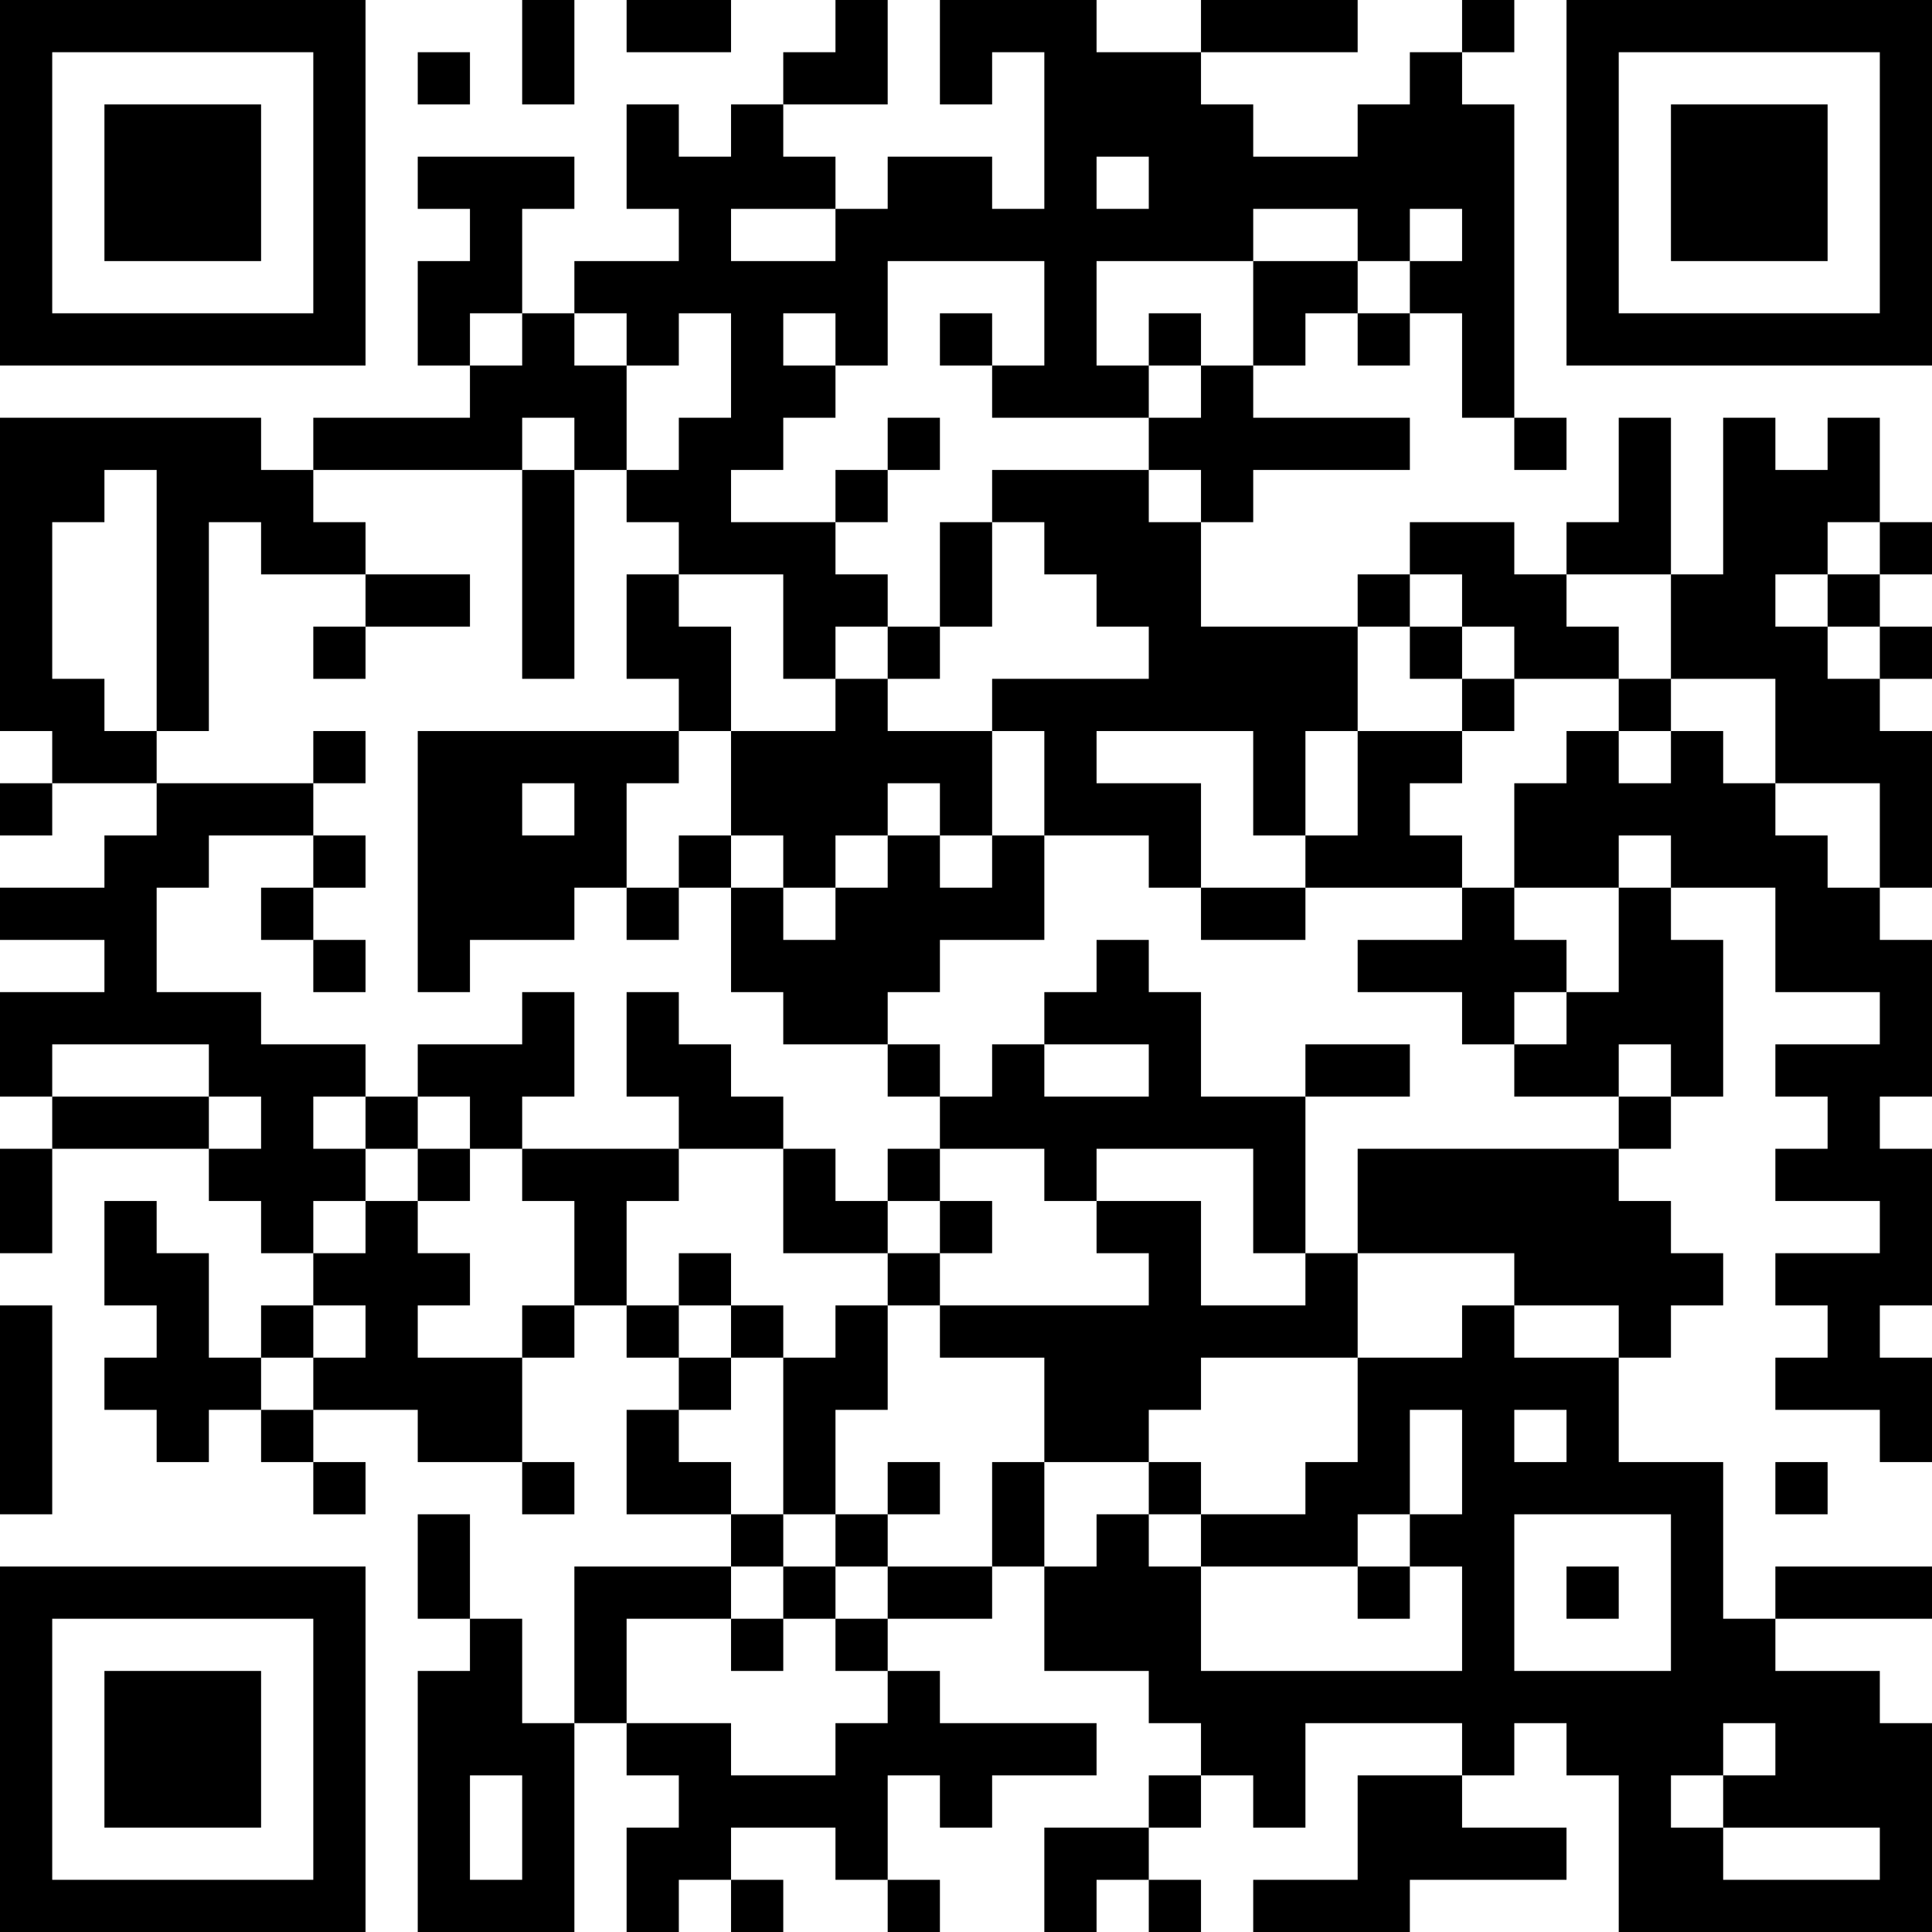 <?xml version="1.0" encoding="UTF-8"?>
<svg xmlns="http://www.w3.org/2000/svg" version="1.1" width="400" height="400" viewBox="0 0 400 400"><rect x="0" y="0" width="400" height="400" fill="#ffffff"/><g transform="scale(10.811)"><g transform="translate(0,0)"><path fill-rule="evenodd" d="M10 0L10 2L11 2L11 0ZM12 0L12 1L14 1L14 0ZM16 0L16 1L15 1L15 2L14 2L14 3L13 3L13 2L12 2L12 4L13 4L13 5L11 5L11 6L10 6L10 4L11 4L11 3L8 3L8 4L9 4L9 5L8 5L8 7L9 7L9 8L6 8L6 9L5 9L5 8L0 8L0 14L1 14L1 15L0 15L0 16L1 16L1 15L3 15L3 16L2 16L2 17L0 17L0 18L2 18L2 19L0 19L0 21L1 21L1 22L0 22L0 24L1 24L1 22L4 22L4 23L5 23L5 24L6 24L6 25L5 25L5 26L4 26L4 24L3 24L3 23L2 23L2 25L3 25L3 26L2 26L2 27L3 27L3 28L4 28L4 27L5 27L5 28L6 28L6 29L7 29L7 28L6 28L6 27L8 27L8 28L10 28L10 29L11 29L11 28L10 28L10 26L11 26L11 25L12 25L12 26L13 26L13 27L12 27L12 29L14 29L14 30L11 30L11 33L10 33L10 31L9 31L9 29L8 29L8 31L9 31L9 32L8 32L8 37L11 37L11 33L12 33L12 34L13 34L13 35L12 35L12 37L13 37L13 36L14 36L14 37L15 37L15 36L14 36L14 35L16 35L16 36L17 36L17 37L18 37L18 36L17 36L17 34L18 34L18 35L19 35L19 34L21 34L21 33L18 33L18 32L17 32L17 31L19 31L19 30L20 30L20 32L22 32L22 33L23 33L23 34L22 34L22 35L20 35L20 37L21 37L21 36L22 36L22 37L23 37L23 36L22 36L22 35L23 35L23 34L24 34L24 35L25 35L25 33L28 33L28 34L26 34L26 36L24 36L24 37L27 37L27 36L30 36L30 35L28 35L28 34L29 34L29 33L30 33L30 34L31 34L31 37L37 37L37 33L36 33L36 32L34 32L34 31L37 31L37 30L34 30L34 31L33 31L33 28L31 28L31 26L32 26L32 25L33 25L33 24L32 24L32 23L31 23L31 22L32 22L32 21L33 21L33 18L32 18L32 17L34 17L34 19L36 19L36 20L34 20L34 21L35 21L35 22L34 22L34 23L36 23L36 24L34 24L34 25L35 25L35 26L34 26L34 27L36 27L36 28L37 28L37 26L36 26L36 25L37 25L37 22L36 22L36 21L37 21L37 18L36 18L36 17L37 17L37 14L36 14L36 13L37 13L37 12L36 12L36 11L37 11L37 10L36 10L36 8L35 8L35 9L34 9L34 8L33 8L33 11L32 11L32 8L31 8L31 10L30 10L30 11L29 11L29 10L27 10L27 11L26 11L26 12L23 12L23 10L24 10L24 9L27 9L27 8L24 8L24 7L25 7L25 6L26 6L26 7L27 7L27 6L28 6L28 8L29 8L29 9L30 9L30 8L29 8L29 2L28 2L28 1L29 1L29 0L28 0L28 1L27 1L27 2L26 2L26 3L24 3L24 2L23 2L23 1L26 1L26 0L23 0L23 1L21 1L21 0L18 0L18 2L19 2L19 1L20 1L20 4L19 4L19 3L17 3L17 4L16 4L16 3L15 3L15 2L17 2L17 0ZM8 1L8 2L9 2L9 1ZM21 3L21 4L22 4L22 3ZM14 4L14 5L16 5L16 4ZM24 4L24 5L21 5L21 7L22 7L22 8L19 8L19 7L20 7L20 5L17 5L17 7L16 7L16 6L15 6L15 7L16 7L16 8L15 8L15 9L14 9L14 10L16 10L16 11L17 11L17 12L16 12L16 13L15 13L15 11L13 11L13 10L12 10L12 9L13 9L13 8L14 8L14 6L13 6L13 7L12 7L12 6L11 6L11 7L12 7L12 9L11 9L11 8L10 8L10 9L6 9L6 10L7 10L7 11L5 11L5 10L4 10L4 14L3 14L3 9L2 9L2 10L1 10L1 13L2 13L2 14L3 14L3 15L6 15L6 16L4 16L4 17L3 17L3 19L5 19L5 20L7 20L7 21L6 21L6 22L7 22L7 23L6 23L6 24L7 24L7 23L8 23L8 24L9 24L9 25L8 25L8 26L10 26L10 25L11 25L11 23L10 23L10 22L13 22L13 23L12 23L12 25L13 25L13 26L14 26L14 27L13 27L13 28L14 28L14 29L15 29L15 30L14 30L14 31L12 31L12 33L14 33L14 34L16 34L16 33L17 33L17 32L16 32L16 31L17 31L17 30L19 30L19 28L20 28L20 30L21 30L21 29L22 29L22 30L23 30L23 32L28 32L28 30L27 30L27 29L28 29L28 27L27 27L27 29L26 29L26 30L23 30L23 29L25 29L25 28L26 28L26 26L28 26L28 25L29 25L29 26L31 26L31 25L29 25L29 24L26 24L26 22L31 22L31 21L32 21L32 20L31 20L31 21L29 21L29 20L30 20L30 19L31 19L31 17L32 17L32 16L31 16L31 17L29 17L29 15L30 15L30 14L31 14L31 15L32 15L32 14L33 14L33 15L34 15L34 16L35 16L35 17L36 17L36 15L34 15L34 13L32 13L32 11L30 11L30 12L31 12L31 13L29 13L29 12L28 12L28 11L27 11L27 12L26 12L26 14L25 14L25 16L24 16L24 14L21 14L21 15L23 15L23 17L22 17L22 16L20 16L20 14L19 14L19 13L22 13L22 12L21 12L21 11L20 11L20 10L19 10L19 9L22 9L22 10L23 10L23 9L22 9L22 8L23 8L23 7L24 7L24 5L26 5L26 6L27 6L27 5L28 5L28 4L27 4L27 5L26 5L26 4ZM9 6L9 7L10 7L10 6ZM18 6L18 7L19 7L19 6ZM22 6L22 7L23 7L23 6ZM17 8L17 9L16 9L16 10L17 10L17 9L18 9L18 8ZM10 9L10 13L11 13L11 9ZM18 10L18 12L17 12L17 13L16 13L16 14L14 14L14 12L13 12L13 11L12 11L12 13L13 13L13 14L8 14L8 19L9 19L9 18L11 18L11 17L12 17L12 18L13 18L13 17L14 17L14 19L15 19L15 20L17 20L17 21L18 21L18 22L17 22L17 23L16 23L16 22L15 22L15 21L14 21L14 20L13 20L13 19L12 19L12 21L13 21L13 22L15 22L15 24L17 24L17 25L16 25L16 26L15 26L15 25L14 25L14 24L13 24L13 25L14 25L14 26L15 26L15 29L16 29L16 30L15 30L15 31L14 31L14 32L15 32L15 31L16 31L16 30L17 30L17 29L18 29L18 28L17 28L17 29L16 29L16 27L17 27L17 25L18 25L18 26L20 26L20 28L22 28L22 29L23 29L23 28L22 28L22 27L23 27L23 26L26 26L26 24L25 24L25 21L27 21L27 20L25 20L25 21L23 21L23 19L22 19L22 18L21 18L21 19L20 19L20 20L19 20L19 21L18 21L18 20L17 20L17 19L18 19L18 18L20 18L20 16L19 16L19 14L17 14L17 13L18 13L18 12L19 12L19 10ZM35 10L35 11L34 11L34 12L35 12L35 13L36 13L36 12L35 12L35 11L36 11L36 10ZM7 11L7 12L6 12L6 13L7 13L7 12L9 12L9 11ZM27 12L27 13L28 13L28 14L26 14L26 16L25 16L25 17L23 17L23 18L25 18L25 17L28 17L28 18L26 18L26 19L28 19L28 20L29 20L29 19L30 19L30 18L29 18L29 17L28 17L28 16L27 16L27 15L28 15L28 14L29 14L29 13L28 13L28 12ZM31 13L31 14L32 14L32 13ZM6 14L6 15L7 15L7 14ZM13 14L13 15L12 15L12 17L13 17L13 16L14 16L14 17L15 17L15 18L16 18L16 17L17 17L17 16L18 16L18 17L19 17L19 16L18 16L18 15L17 15L17 16L16 16L16 17L15 17L15 16L14 16L14 14ZM10 15L10 16L11 16L11 15ZM6 16L6 17L5 17L5 18L6 18L6 19L7 19L7 18L6 18L6 17L7 17L7 16ZM10 19L10 20L8 20L8 21L7 21L7 22L8 22L8 23L9 23L9 22L10 22L10 21L11 21L11 19ZM1 20L1 21L4 21L4 22L5 22L5 21L4 21L4 20ZM20 20L20 21L22 21L22 20ZM8 21L8 22L9 22L9 21ZM18 22L18 23L17 23L17 24L18 24L18 25L22 25L22 24L21 24L21 23L23 23L23 25L25 25L25 24L24 24L24 22L21 22L21 23L20 23L20 22ZM18 23L18 24L19 24L19 23ZM0 25L0 29L1 29L1 25ZM6 25L6 26L5 26L5 27L6 27L6 26L7 26L7 25ZM29 27L29 28L30 28L30 27ZM34 28L34 29L35 29L35 28ZM29 29L29 32L32 32L32 29ZM26 30L26 31L27 31L27 30ZM30 30L30 31L31 31L31 30ZM33 33L33 34L32 34L32 35L33 35L33 36L36 36L36 35L33 35L33 34L34 34L34 33ZM9 34L9 36L10 36L10 34ZM0 0L0 7L7 7L7 0ZM1 1L1 6L6 6L6 1ZM2 2L2 5L5 5L5 2ZM30 0L30 7L37 7L37 0ZM31 1L31 6L36 6L36 1ZM32 2L32 5L35 5L35 2ZM0 30L0 37L7 37L7 30ZM1 31L1 36L6 36L6 31ZM2 32L2 35L5 35L5 32Z" fill="#000000"/></g></g></svg>
